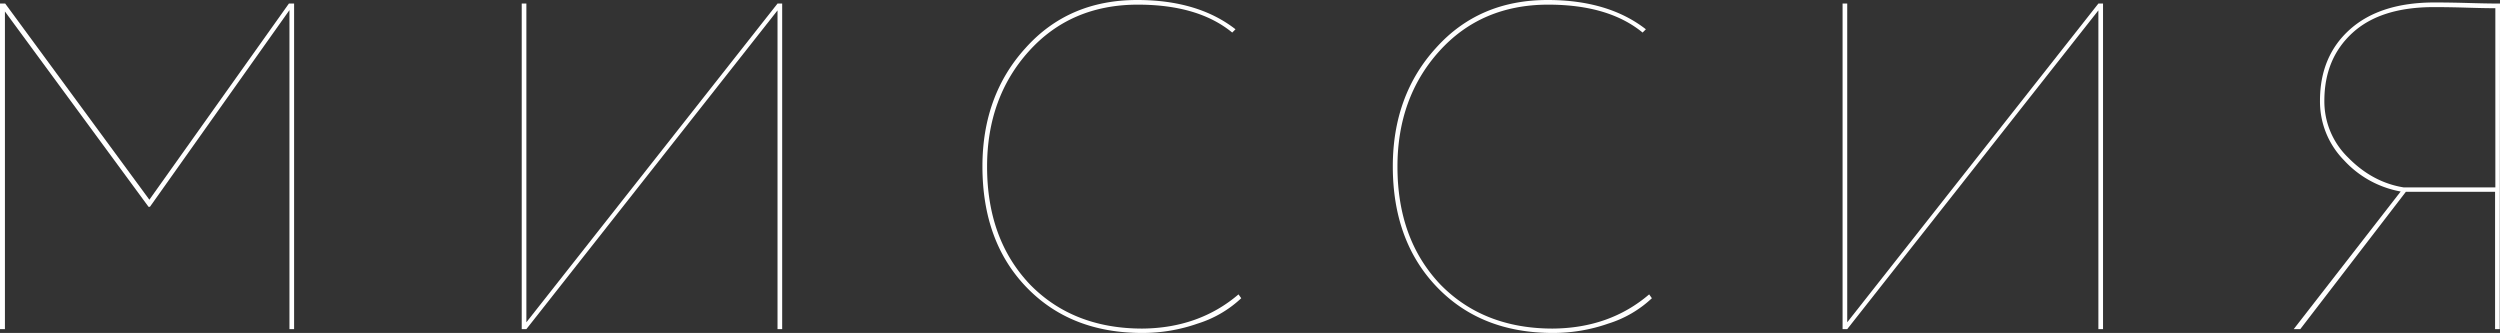 <?xml version="1.0" encoding="UTF-8"?> <svg xmlns="http://www.w3.org/2000/svg" viewBox="0 0 913.8 121.7"><rect x="0" y="0" width="913.8" height="121.7" fill="#333333" stroke="none"/> <defs> <style>.cls-1{fill:#fff;}</style> </defs> <g id="Слой_2" data-name="Слой 2"> <g id="МИССИЯ"> <path class="cls-1" d="M1.7,120.3H0V1.3H1.9L54.6,73l51-71.7h1.9v119h-1.7V3.7l-51,71.9h-.5L1.8,4.2V120.3Z"></path> <path class="cls-1" d="M284.2,3.8,192.4,120.3h-1.7V1.3h1.7V117.8L284.2,1.3h1.7v119h-1.7Z"></path> <path class="cls-1" d="M452.7,107.6l1,1.4a41,41,0,0,1-16,9.3,60.78,60.78,0,0,1-20.2,3.4c-17.5,0-31.6-5.6-42.3-16.7s-16.1-25.8-16.1-44.2c0-17.3,5.3-31.8,15.8-43.3C385.4,5.8,399,0,415.7,0c14.8,0,26.8,3.6,35.9,10.7l-1.2,1.2Q438,1.7,415.9,1.7c-16.3,0-29.6,5.7-39.8,17s-15.3,25.4-15.3,42.2c0,17.7,5.2,32,15.6,43,10.5,10.8,24.3,16.2,41.1,16.2C431.3,120,443.1,115.8,452.7,107.6Z"></path> <path class="cls-1" d="M602.8,107.6l1,1.4a41,41,0,0,1-16,9.3,60.78,60.78,0,0,1-20.2,3.4c-17.5,0-31.6-5.6-42.3-16.7s-16.2-25.8-16.2-44.2c0-17.3,5.3-31.8,15.8-43.3C535.4,5.8,549,0,565.7,0c14.8,0,26.8,3.6,35.9,10.7l-1.2,1.2Q588,1.7,565.9,1.7c-16.3,0-29.6,5.7-39.8,17s-15.3,25.4-15.3,42.2c0,17.7,5.2,32,15.6,43,10.5,10.8,24.3,16.2,41.1,16.2C581.5,120,593.2,115.8,602.8,107.6Z"></path> <path class="cls-1" d="M767,3.8,675.2,120.3h-1.7V1.3h1.7V117.8L767,1.3h1.7v119H767Z"></path> <path class="cls-1" d="M913.7,120.3H912V70.1H879.4l-38.6,50.2h-2.4L877.5,70a37,37,0,0,1-20.7-11.4A30.61,30.61,0,0,1,848,36.8c0-10.9,3.7-19.6,11-26.1S876.6.9,889.8.9c4.8,0,9,.1,12.6.2s7.4.2,11.4.2l-.1,119ZM878.6,68.5h33.5V3c-3.5,0-7-.1-10.4-.2s-7.3-.2-12.1-.2c-12.9,0-22.8,3.1-29.7,9.4s-10.3,14.6-10.3,24.9a28.6,28.6,0,0,0,8.7,20.7C864.3,63.7,871.1,67.3,878.6,68.5Z"></path> </g> </g> </svg> 